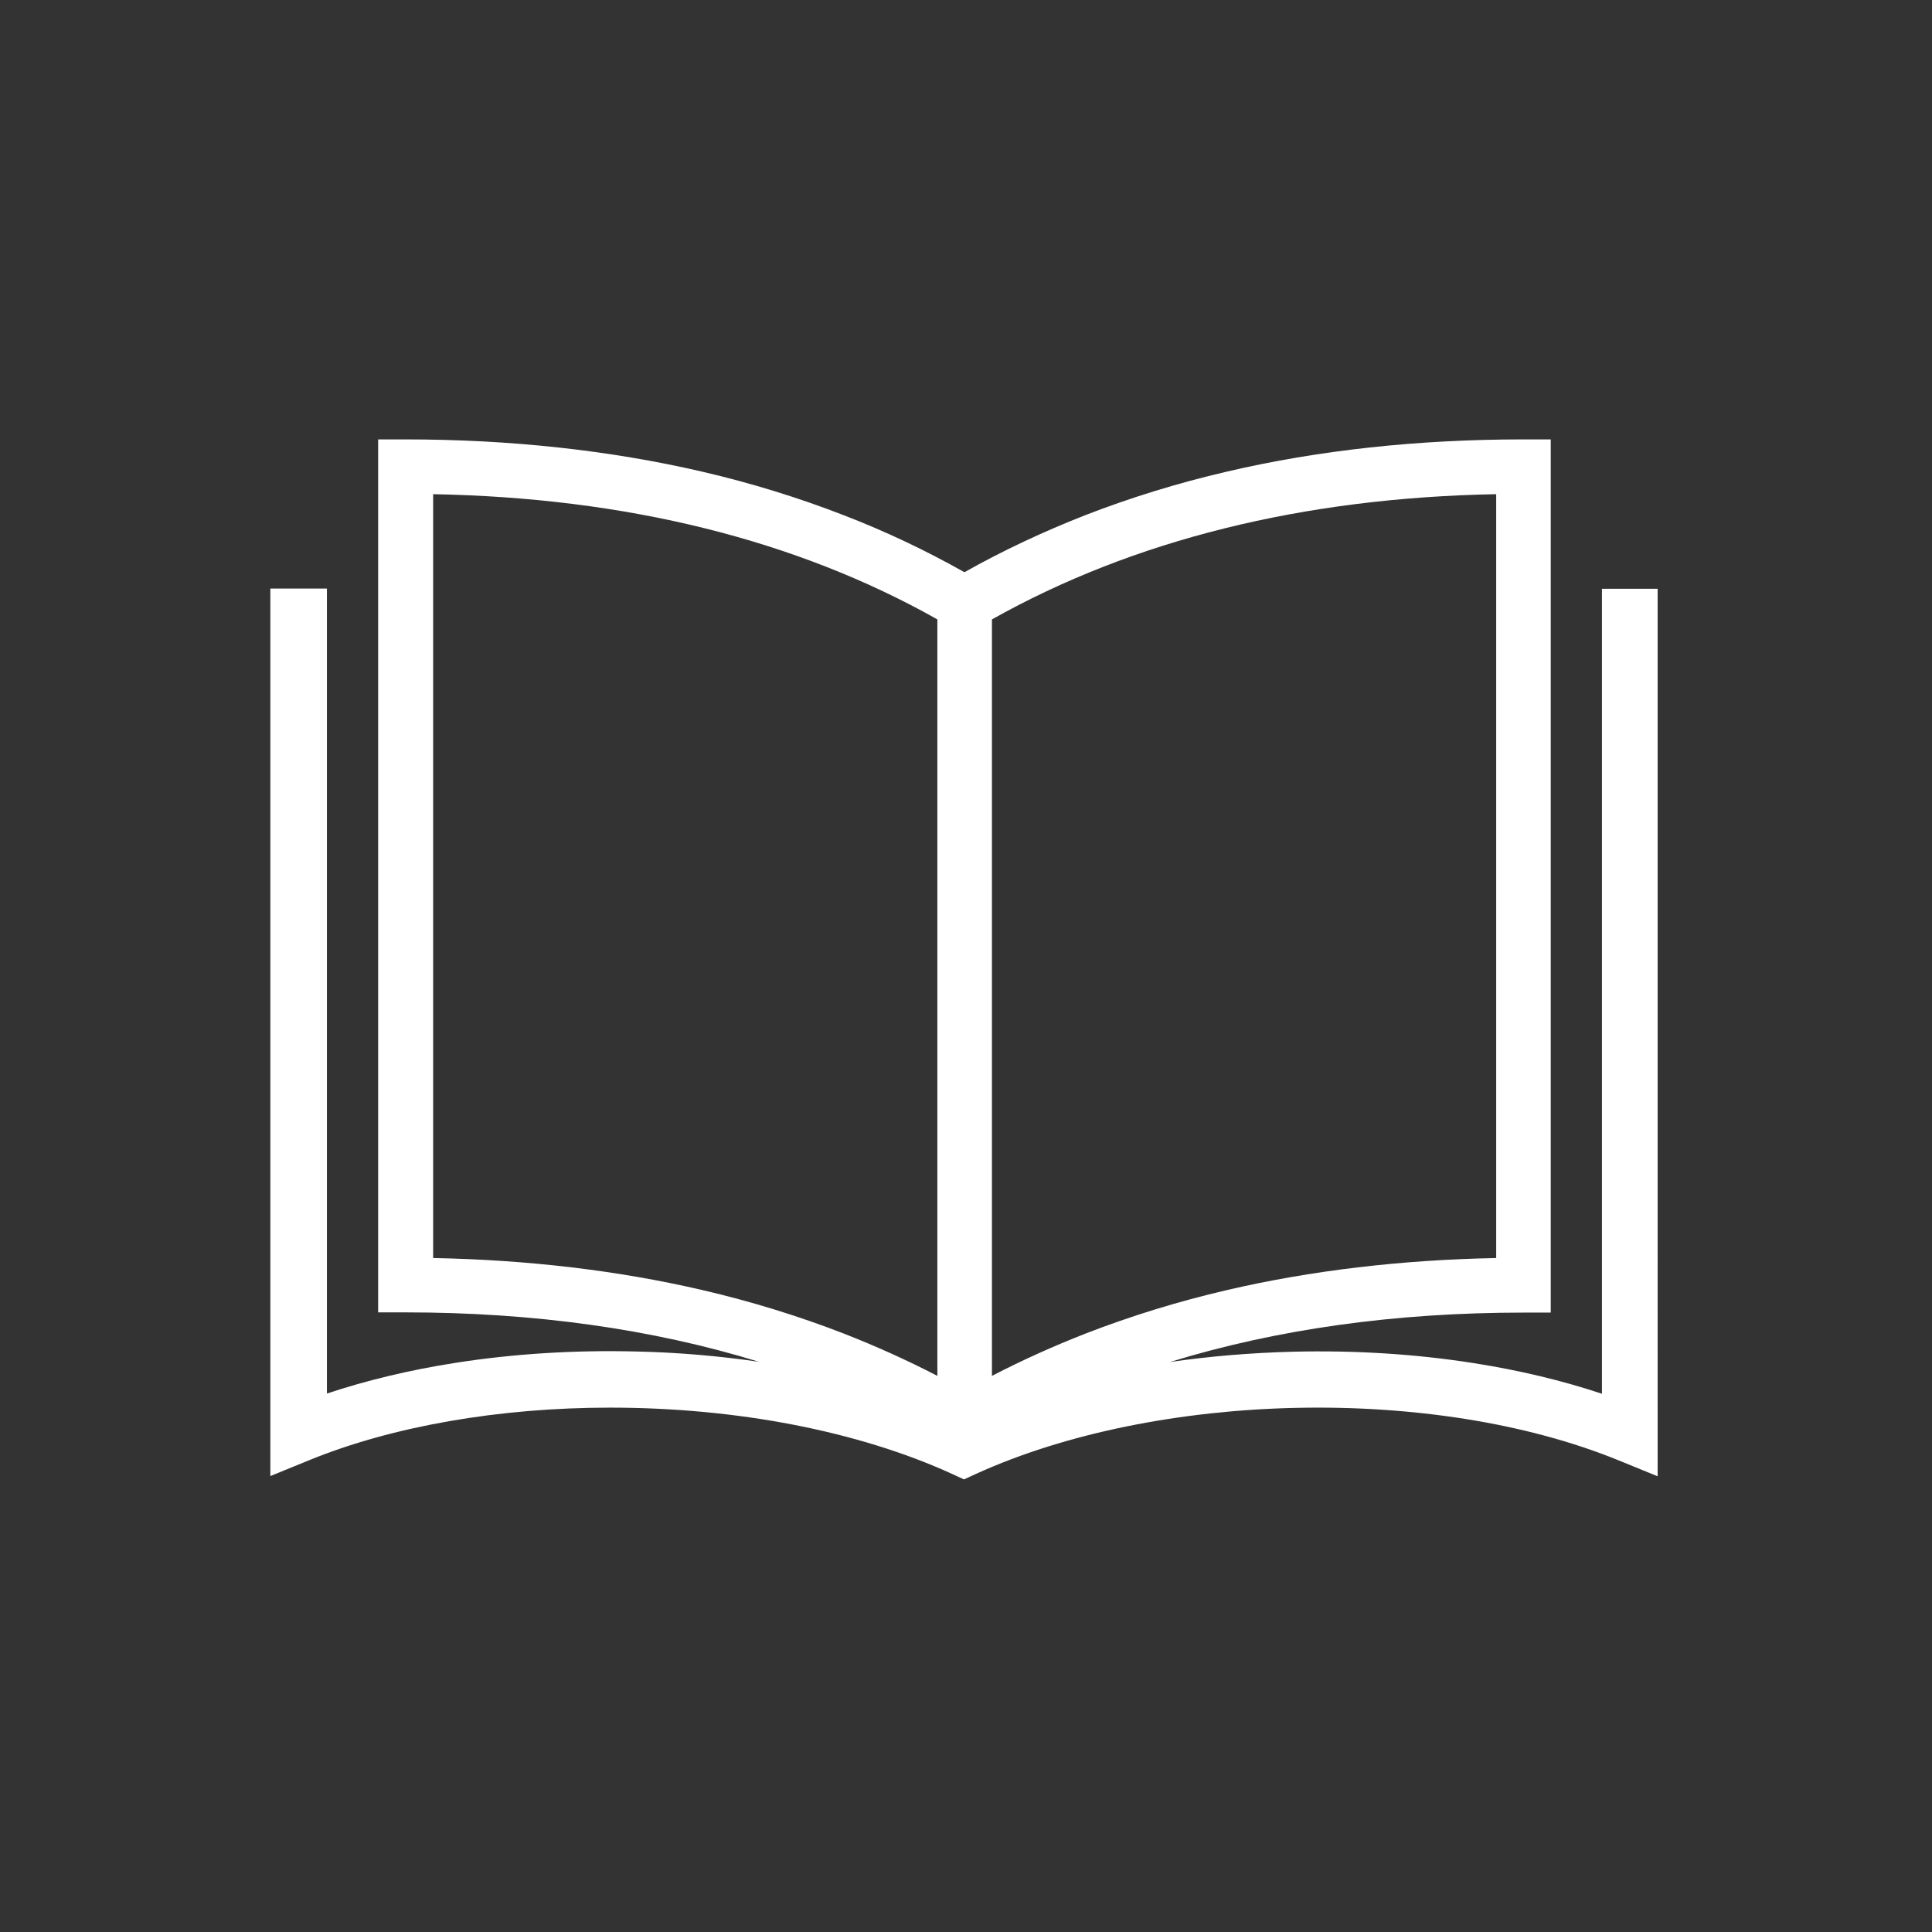 <?xml version="1.0" encoding="utf-8"?>
<!-- Generator: Adobe Illustrator 27.0.0, SVG Export Plug-In . SVG Version: 6.00 Build 0)  -->
<svg version="1.1" xmlns="http://www.w3.org/2000/svg" xmlns:xlink="http://www.w3.org/1999/xlink" x="0px" y="0px"
	 viewBox="0 0 864 864" style="enable-background:new 0 0 864 864;" xml:space="preserve">
<rect x="0" y="0" width="864" height="864" fill="#333333" stroke="none"/>
<style type="text/css">
	.st0{display:none;}
	.st1{display:inline;fill:#FFFFFF;}
	.st2{fill:#FFFFFF;}
	.st3{display:inline;}
</style>
<g id="REGISTER" class="st0">
	<path class="st1" d="M342.6,464.2l-64.7,137.6c-2,4.3-1.1,9.3,2.2,12.7c2.1,2.1,5,3.3,7.9,3.3c1.6,0,3.2-0.3,4.8-1.1l137.6-64.7
		c1.9-0.9,3.4-2.4,4.5-4.2L727,255.6c14-14,14-36.8,0-50.8l-37.3-37.3c-14-14-36.8-14-50.8,0L346.7,459.7
		C345,460.8,343.5,462.2,342.6,464.2z M333.5,572.8L321.7,561l34.3-72.9l50.4,50.4L333.5,572.8z"/>
	<path class="st1" d="M162.5,635.2c-6.7,0-12,5.4-12,12c0,6.7,5.4,12,12,12h449.9c6.7,0,12-5.4,12-12c0-6.7-5.4-12-12-12H162.5z"/>
</g>
<g id="BROCHURE">
	<path class="st2" d="M716.4,263.3v360c-17.7-5.9-36.9-10.5-57.3-13.7c-26.1-4.1-53.4-5.8-81.2-5.1c-18.5,0.5-36.8,2-54.7,4.6
		c47.8-14.7,100.6-22.1,158.1-22.1h12.2V196.5h-12.2c-47,0-91.6,4.8-132.6,14.4c-22,5.1-43.3,11.7-63.4,19.5
		c-18.6,7.3-36.8,15.8-54,25.5c-17.2-9.7-35.3-18.3-54-25.5c-20.1-7.8-41.4-14.4-63.4-19.5c-41-9.5-85.6-14.4-132.6-14.4h-12.2
		v390.4h12.2c57.4,0,110.3,7.4,158.1,22.1c-17.8-2.6-36.2-4.2-54.7-4.6c-27.8-0.7-55.1,1-81.2,5.1c-20.4,3.2-39.6,7.8-57.3,13.7
		v-360h-25.3v396.9l17.4-7.1c37.2-15.2,84.9-23.5,134.5-23.5c56.7,0,111.1,10.5,153.1,29.7l5.2,2.4l5.2-2.4
		c81.5-37.1,205.2-39.8,287.6-6.1l17.4,7.1V263.3H716.4z M669.2,562.6c-42.5,0.8-83,5.6-120.4,14.3c-22,5.1-43.3,11.7-63.4,19.5
		c-14.3,5.6-28.3,11.9-41.8,18.9V277c63.2-35.5,139-54.4,225.5-56V562.6z M193.7,562.6V221c86.5,1.6,162.3,20.4,225.5,56v338.3
		c-13.5-7-27.5-13.3-41.8-18.9c-20.1-7.8-41.4-14.4-63.4-19.5C276.6,568.2,236.2,563.4,193.7,562.6z"/>
</g>
<g id="Layer_3" class="st0">
	<path class="st3" d="M432.5,899c-63,0-124.2-12.3-181.8-36.7c-55.6-23.5-105.6-57.2-148.4-100.1S25.7,669.4,2.2,613.8
		C-22.2,556.2-34.5,495-34.5,432s12.3-124.2,36.7-181.8c23.5-55.6,57.2-105.6,100.1-148.4S195.1,25.2,250.7,1.7
		C308.3-22.7,369.5-35,432.5-35S556.7-22.7,614.3,1.7c55.6,23.5,105.6,57.2,148.4,100.1s76.6,92.8,100.1,148.4
		c24.4,57.6,36.7,118.7,36.7,181.8s-12.3,124.2-36.7,181.8c-23.5,55.6-57.2,105.6-100.1,148.4s-92.8,76.6-148.4,100.1
		C556.7,886.7,495.5,899,432.5,899z M432.5,0C194.3,0,0.5,193.8,0.5,432s193.8,432,432,432s432-193.8,432-432S670.7,0,432.5,0z"/>
	<g class="st3">
		<path d="M666.5,263.2c-3.6-8.6-8.8-16.3-15.4-22.9c-6.6-6.6-14.3-11.8-22.9-15.4c-8.9-3.8-18.3-5.7-28-5.7H259.3
			c-9.7,0-19.2,1.9-28,5.7c-8.6,3.6-16.3,8.8-22.9,15.4c-6.6,6.6-11.8,14.3-15.4,22.9c-3.8,8.9-5.7,18.3-5.7,28V383v249.1
			c0,9.7,1.9,19.2,5.7,28c3.6,8.6,8.8,16.3,15.4,22.9c6.6,6.6,14.3,11.8,22.9,15.4c8.9,3.8,18.3,5.7,28,5.7h340.8
			c9.7,0,19.2-1.9,28-5.7c8.6-3.6,16.3-8.8,22.9-15.4c6.6-6.6,11.8-14.3,15.4-22.9c3.8-8.9,5.7-18.3,5.7-28V383v-91.8
			C672.2,281.5,670.3,272.1,666.5,263.2z M208.3,383h442.8v249.1c0,28.1-22.9,51-51,51H259.3c-28.1,0-51-22.9-51-51V383z
			 M259.3,240.3h340.8c28.1,0,51,22.9,51,51v70.7H208.3v-70.7C208.3,263.2,231.2,240.3,259.3,240.3z"/>
		<path d="M352,259.2L352,259.2c-6.1,0-11-4.9-11-11V191c0-6.1,4.9-11,11-11h0c6.1,0,11,4.9,11,11v57.3
			C362.9,254.3,358,259.2,352,259.2z"/>
		<path d="M507.5,259.2L507.5,259.2c-6.1,0-11-4.9-11-11V191c0-6.1,4.9-11,11-11h0c6.1,0,11,4.9,11,11v57.3
			C518.5,254.3,513.6,259.2,507.5,259.2z"/>
	</g>
</g>
</svg>
